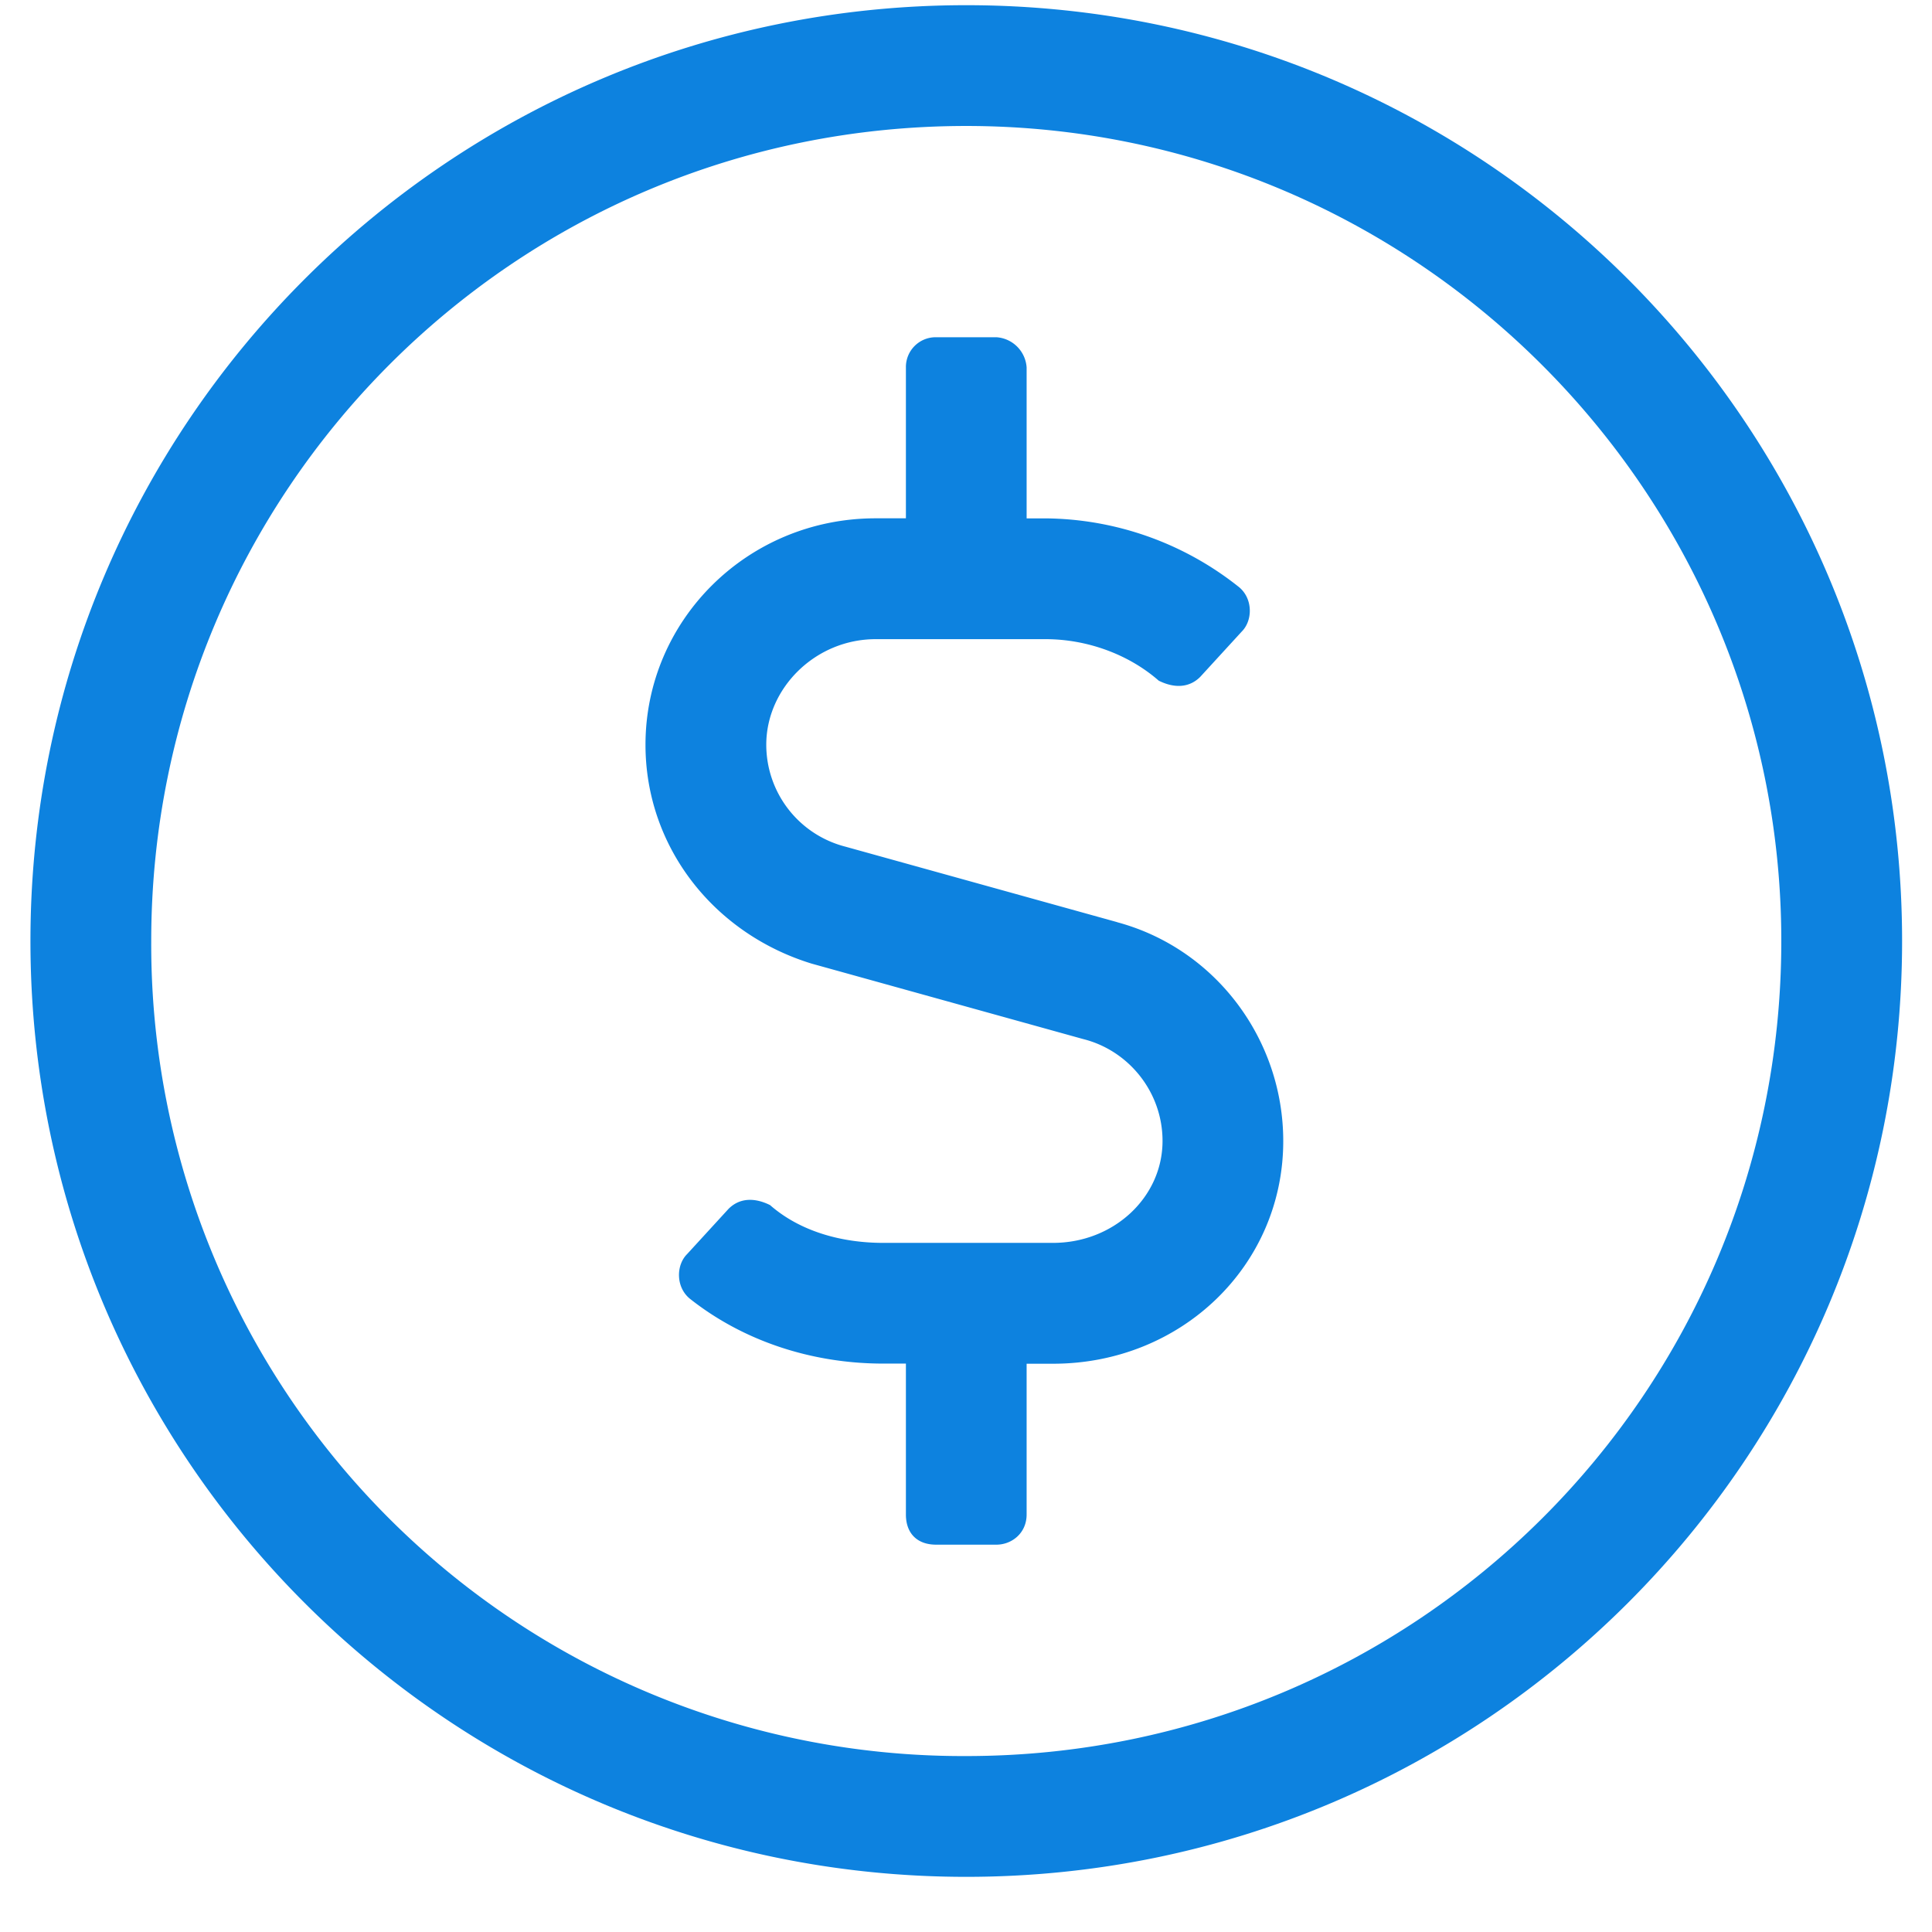 <svg xmlns="http://www.w3.org/2000/svg" width="29" height="29" fill="none"><path fill="#0D82DF" d="M14.504.078C6.744.078.457 6.365.457 14.125c0 7.76 6.287 14.047 14.047 14.047 7.76 0 14.047-6.287 14.047-14.047 0-7.76-6.287-14.047-14.047-14.047Zm0 26.281A12.184 12.184 0 0 1 2.27 14.125c0-6.74 5.437-12.234 12.234-12.234 6.74 0 12.234 5.494 12.234 12.234 0 6.797-5.494 12.234-12.234 12.234Zm2.266-12.517-4.079-1.133a1.58 1.58 0 0 1-1.189-1.53c0-.849.736-1.585 1.643-1.585h2.548c.623 0 1.246.226 1.7.623.226.113.453.113.623-.057l.623-.68c.17-.17.17-.51-.057-.68a4.715 4.715 0 0 0-2.889-1.019h-.283V5.516a.487.487 0 0 0-.453-.454h-.906a.447.447 0 0 0-.453.454V7.78h-.454c-1.925 0-3.455 1.53-3.455 3.399 0 1.529 1.02 2.832 2.493 3.285l4.078 1.133c.68.17 1.19.793 1.19 1.529 0 .85-.737 1.53-1.643 1.53h-2.55c-.622 0-1.245-.17-1.698-.567-.227-.113-.454-.113-.623.056l-.623.68c-.17.17-.17.51.056.68.793.623 1.813.963 2.889.963h.34v2.265c0 .284.17.453.453.453h.906c.227 0 .453-.17.453-.453V20.47h.397c1.925 0 3.455-1.473 3.455-3.342 0-1.53-1.02-2.889-2.492-3.285Z"/></svg>